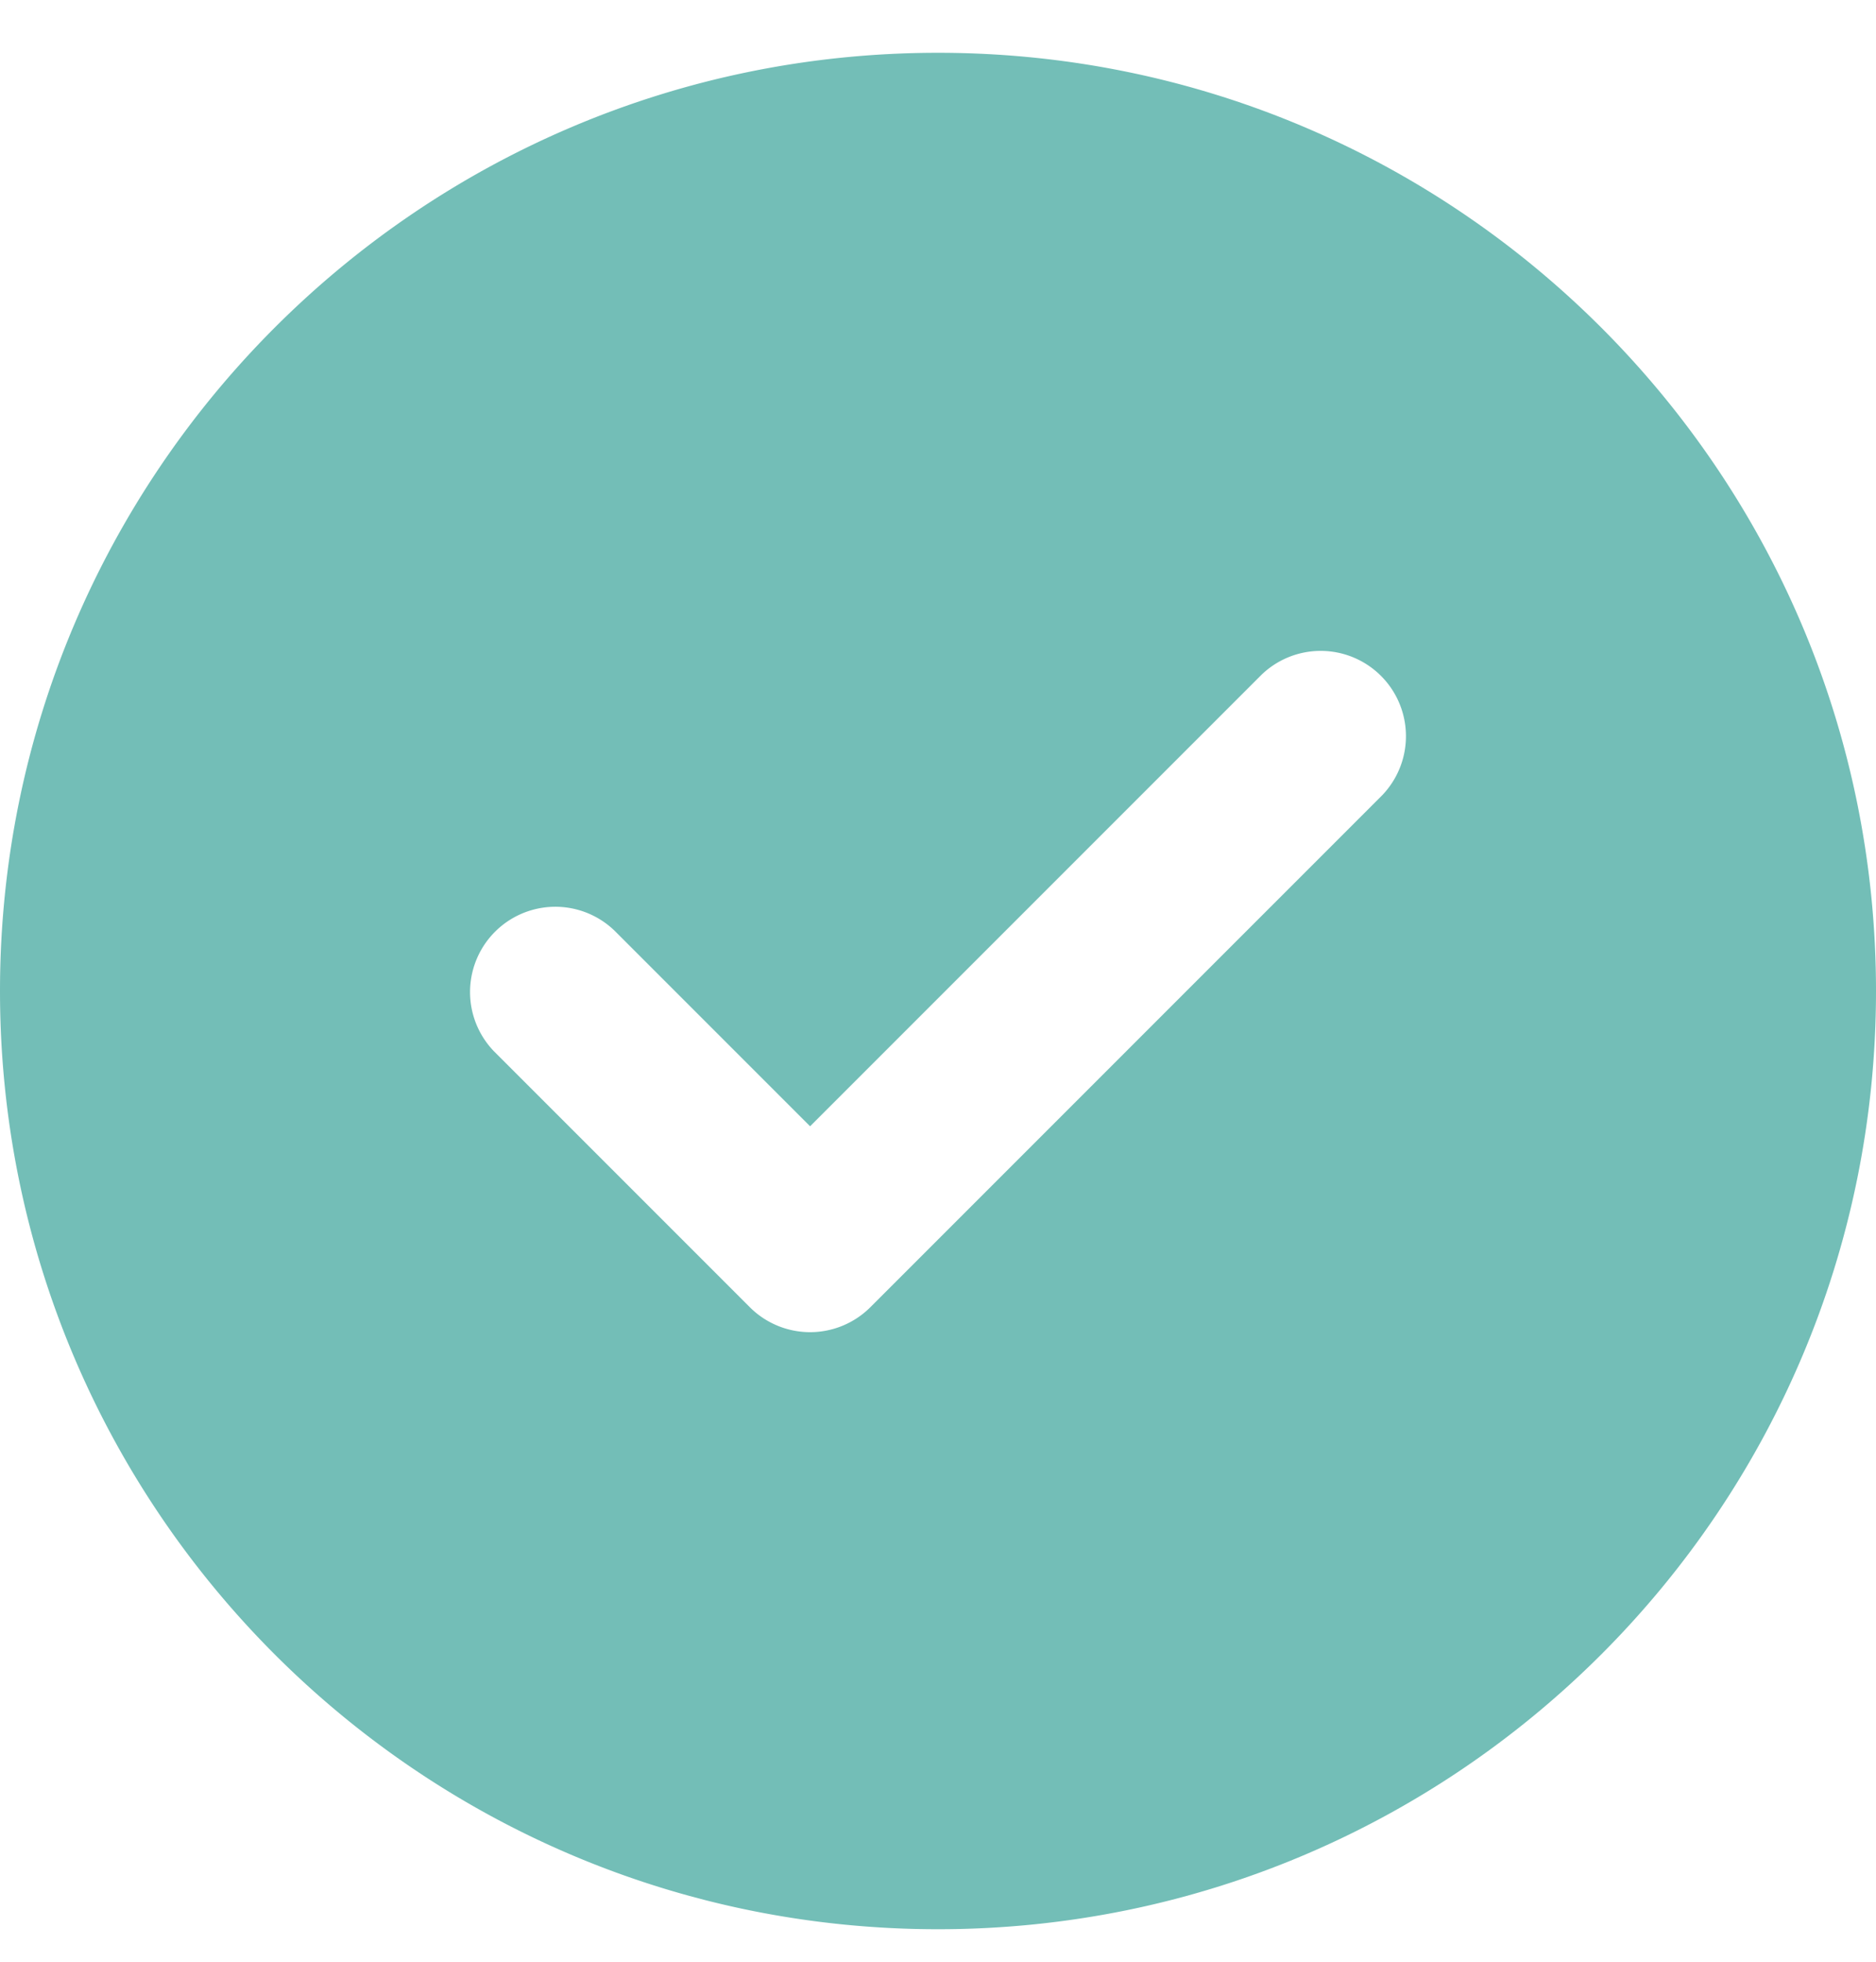 <svg width="22" height="23" viewBox="0 0 22 23" fill="none" xmlns="http://www.w3.org/2000/svg"><path fill-rule="evenodd" clip-rule="evenodd" d="M11 .619c-6.075 0-11 4.925-11 11s4.925 11 11 11 11-4.925 11-11-4.925-11-11-11Zm5.207 8.707a1 1 0 0 0-1.414-1.414L9.5 13.205l-2.293-2.293a1 1 0 0 0-1.414 1.414l3 3a1 1 0 0 0 1.414 0l6-6Z" fill="#73BEB7"/></svg>
